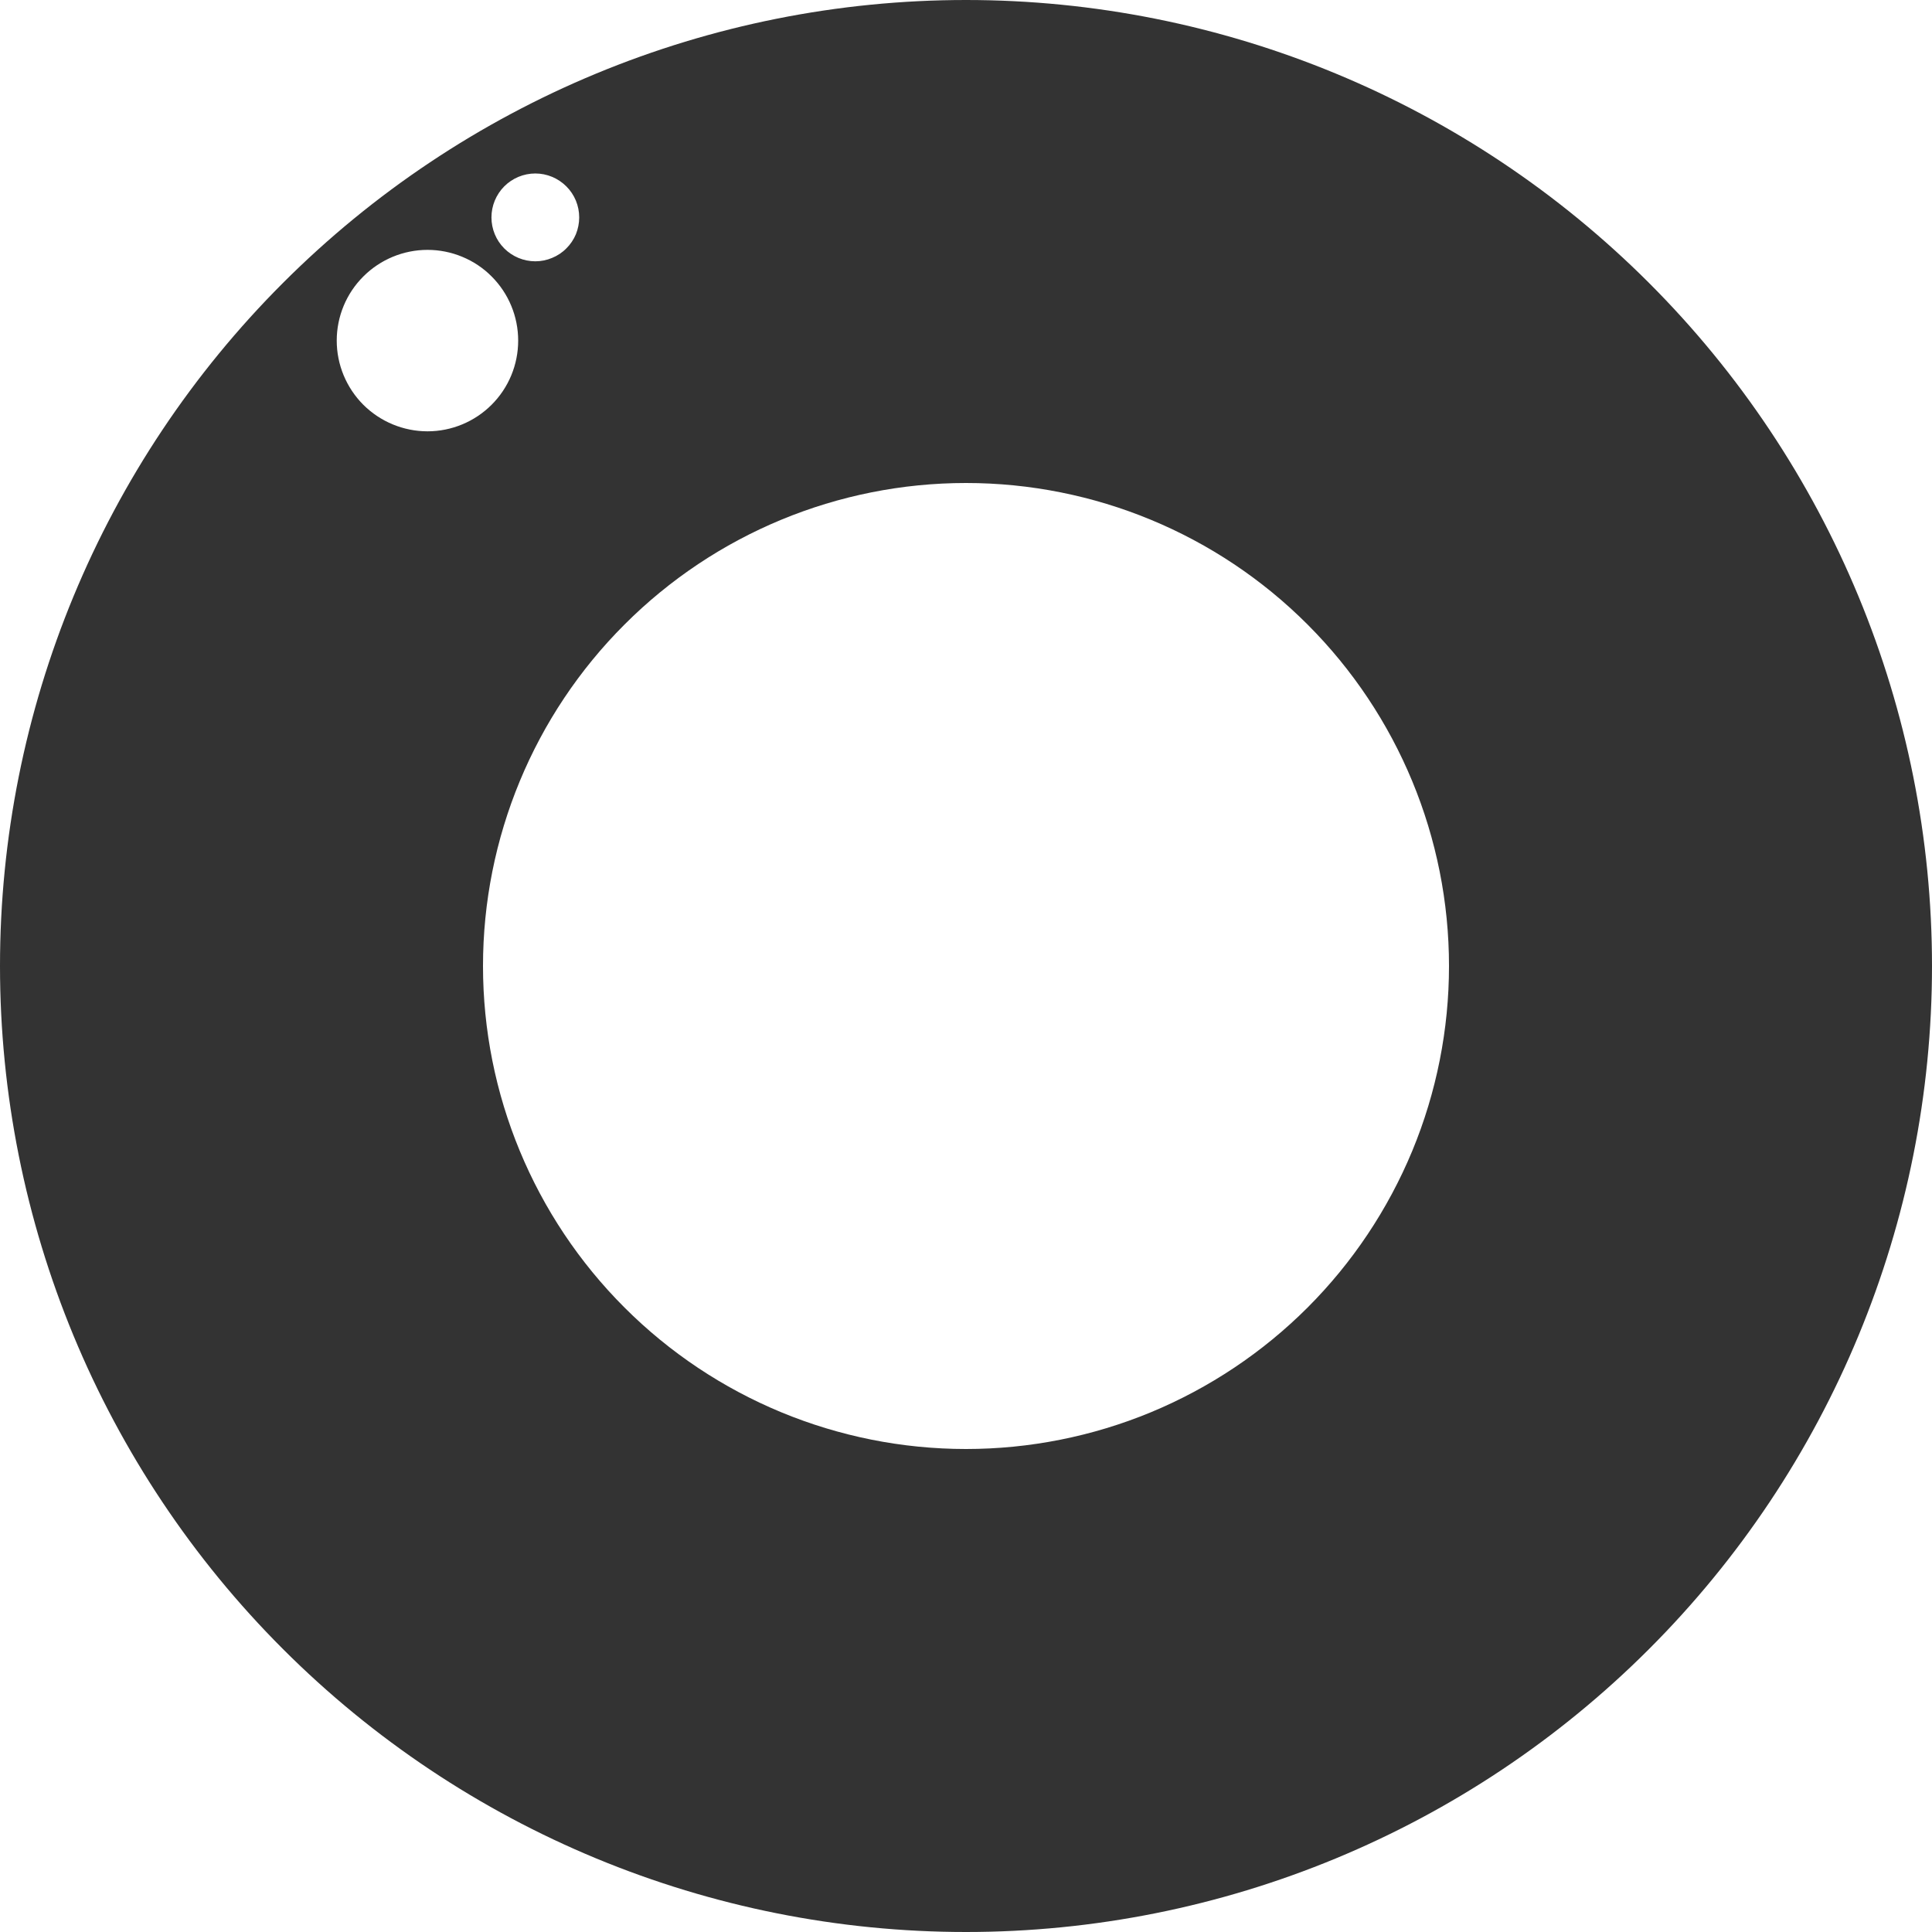 <svg width="24" height="24" viewBox="0 0 24 24" fill="none" xmlns="http://www.w3.org/2000/svg">
<path d="M12 0C8.817 0 5.765 1.264 3.515 3.515C1.264 5.765 0 8.817 0 12C0 15.183 1.264 18.235 3.515 20.485C5.765 22.736 8.817 24 12 24C15.183 24 18.235 22.736 20.485 20.485C22.736 18.235 24 15.183 24 12C24 8.817 22.736 5.765 20.485 3.515C18.235 1.264 15.183 0 12 0ZM6.65 2.155C6.794 2.155 6.933 2.213 7.035 2.315C7.138 2.417 7.195 2.556 7.195 2.701C7.195 2.772 7.181 2.843 7.154 2.91C7.126 2.976 7.086 3.036 7.035 3.086C6.985 3.137 6.924 3.177 6.858 3.204C6.792 3.232 6.721 3.246 6.65 3.246C6.505 3.246 6.366 3.188 6.264 3.086C6.162 2.984 6.105 2.845 6.105 2.701C6.105 2.556 6.162 2.418 6.264 2.315C6.366 2.213 6.505 2.155 6.65 2.155ZM4.183 4.231C4.183 3.932 4.302 3.645 4.514 3.434C4.725 3.223 5.012 3.104 5.311 3.104C5.458 3.104 5.605 3.133 5.742 3.19C5.878 3.246 6.003 3.329 6.107 3.434C6.212 3.539 6.295 3.663 6.351 3.799C6.408 3.936 6.437 4.083 6.437 4.231C6.437 4.53 6.319 4.816 6.107 5.028C5.896 5.239 5.609 5.358 5.311 5.358C5.012 5.358 4.725 5.239 4.513 5.028C4.302 4.816 4.183 4.53 4.183 4.231ZM12 18C10.409 18 8.883 17.368 7.758 16.243C6.632 15.118 6 13.592 6 12C6 10.409 6.632 8.883 7.758 7.758C8.883 6.632 10.409 6 12 6C13.592 6 15.118 6.632 16.243 7.758C17.368 8.883 18 10.409 18 12C18 12.788 17.845 13.569 17.544 14.296C17.242 15.024 16.8 15.686 16.243 16.243C15.686 16.8 15.024 17.242 14.296 17.544C13.568 17.845 12.788 18 12 18H12Z" fill="#333333"/>
</svg>
